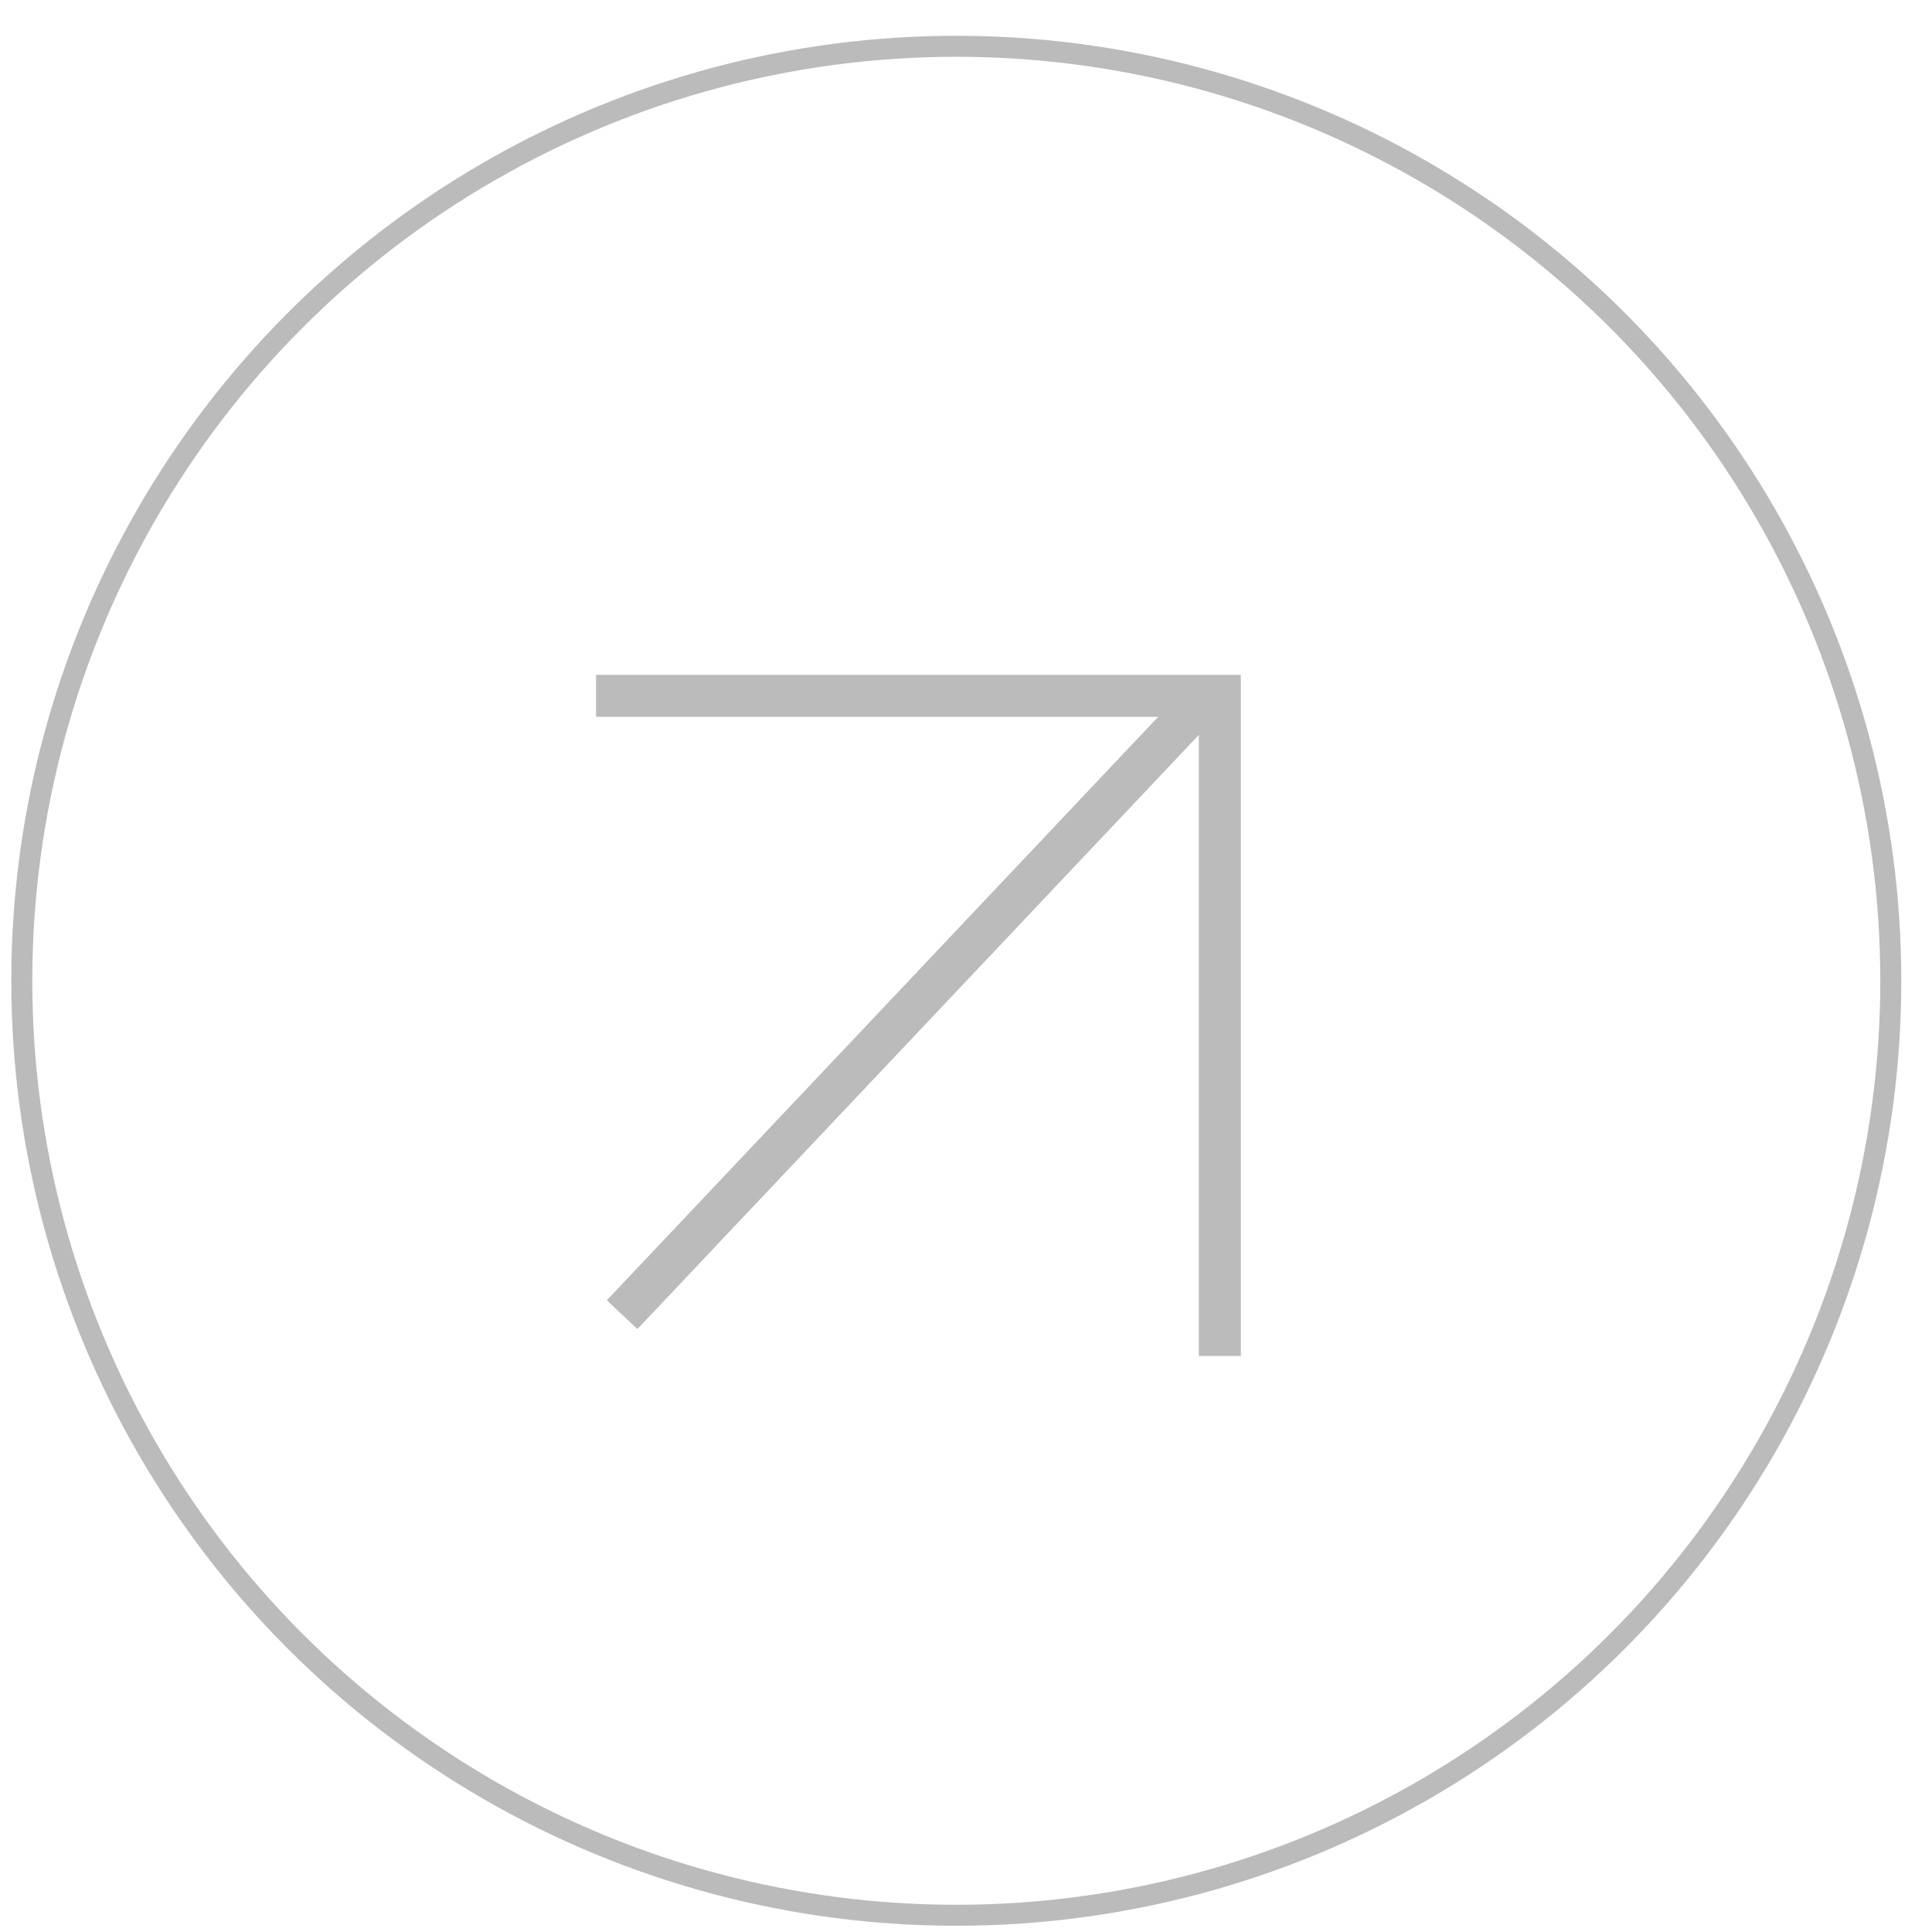 <?xml version="1.0" encoding="UTF-8"?> <svg xmlns="http://www.w3.org/2000/svg" width="46" height="46" viewBox="0 0 46 46" fill="none"><circle cx="22.769" cy="23.352" r="22.25" stroke="#BBBBBB" stroke-width="0.5"></circle><path d="M14.192 16.568H29.044V32.285M14.812 31.302L28.735 16.568" stroke="#BBBBBB"></path></svg> 